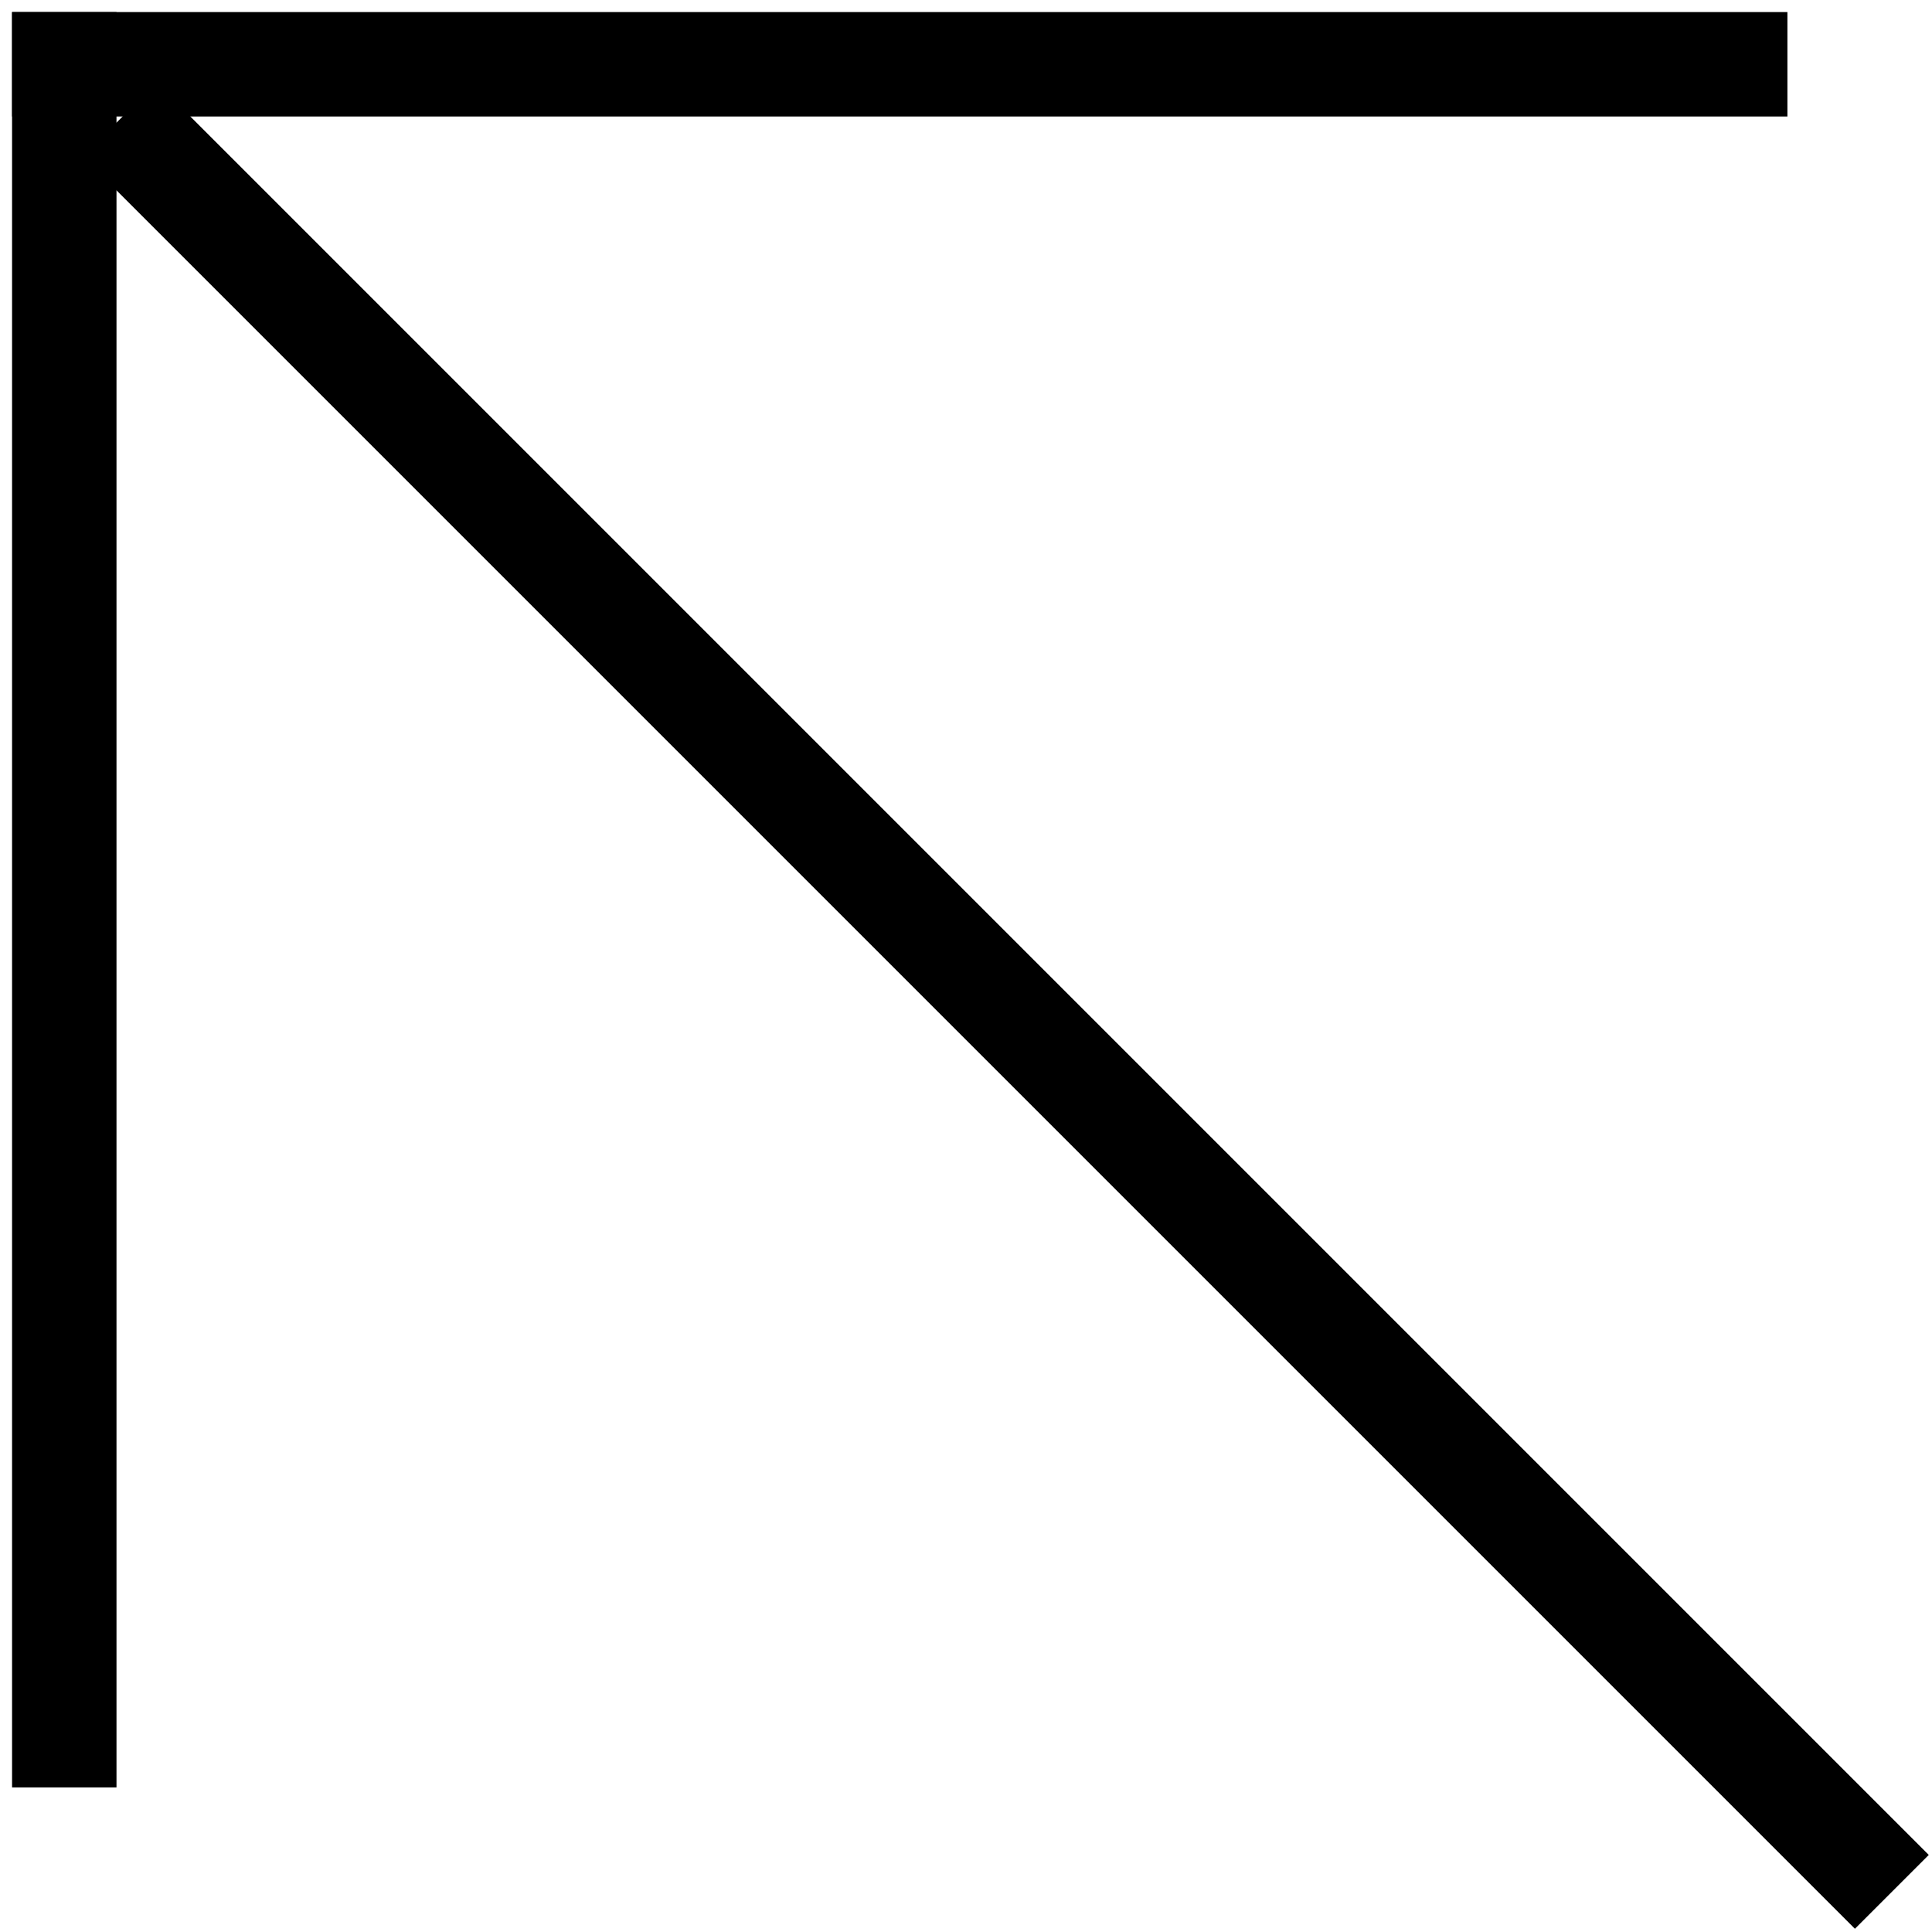 <svg width="37" height="37" viewBox="0 0 37 37" fill="none" xmlns="http://www.w3.org/2000/svg">
<path d="M36.231 36.231L2.29 2.29" stroke="black" stroke-width="2"/>
<path d="M1.231 0.231L1.231 34.231" stroke="black" stroke-width="2"/>
<path d="M0.231 1.231L34.231 1.231" stroke="black" stroke-width="2"/>
</svg>
